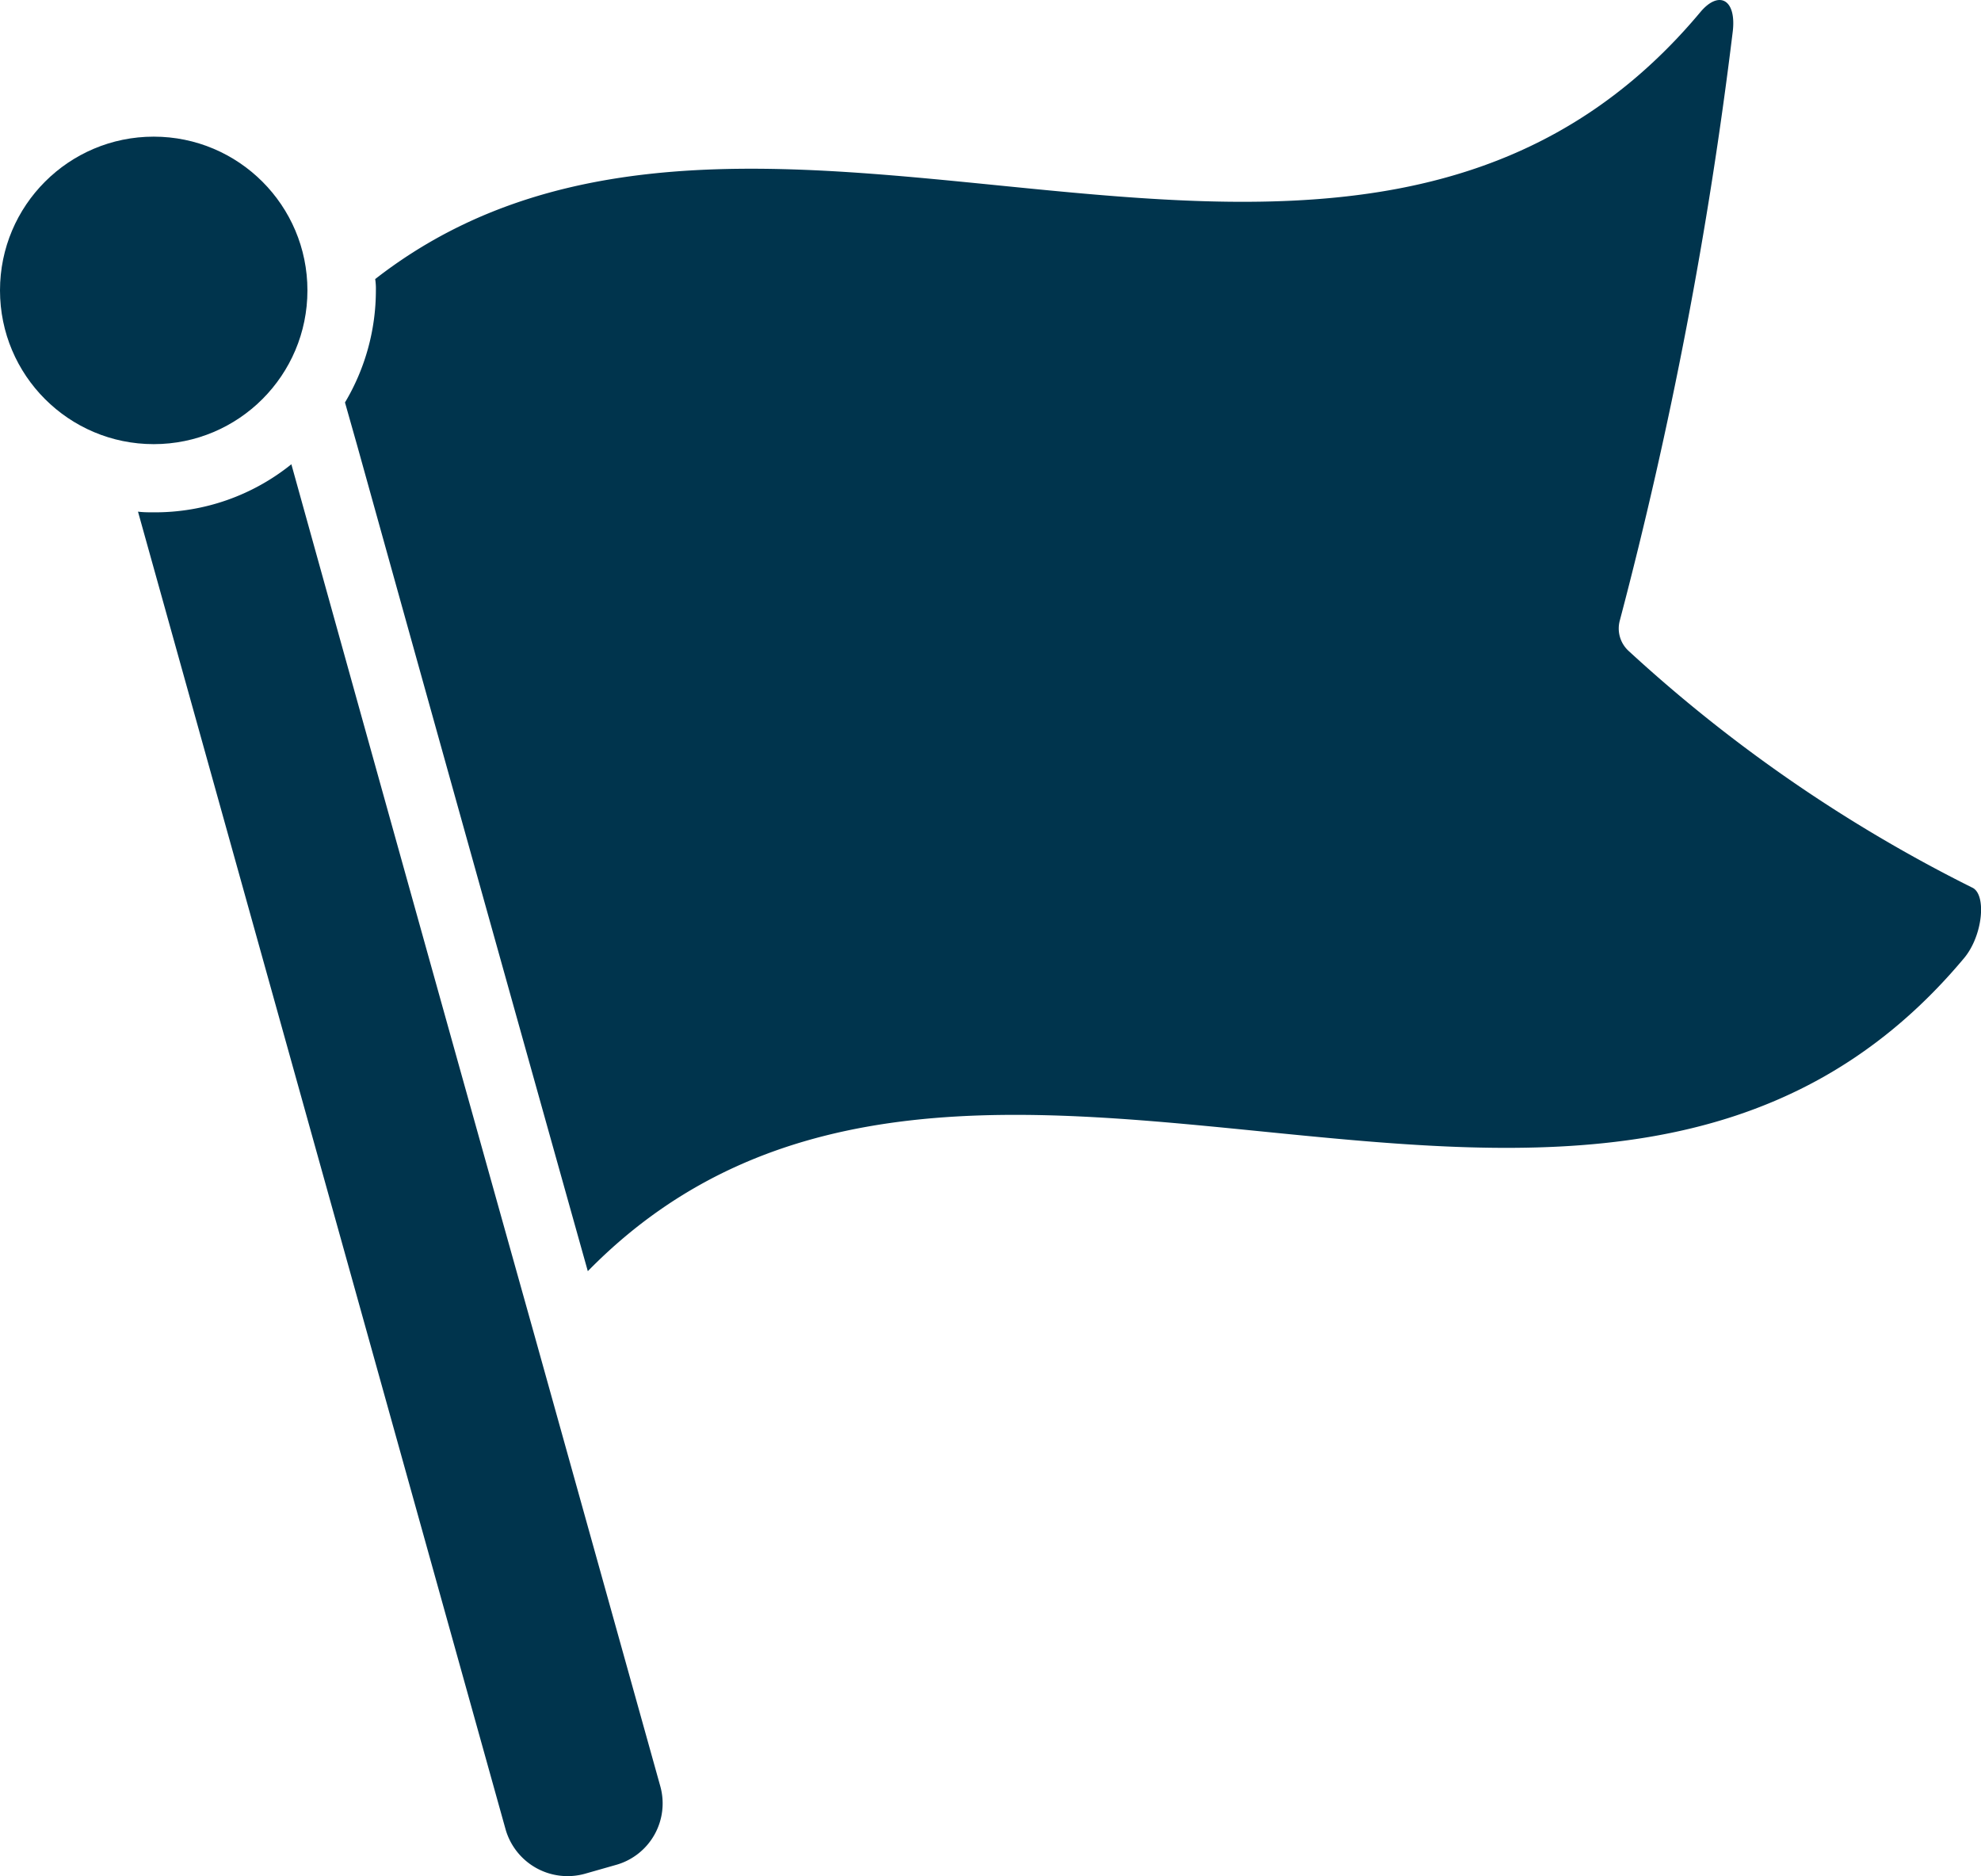 <?xml version="1.0" encoding="utf-8"?>
<svg xmlns="http://www.w3.org/2000/svg" width="28.855" height="27.321" viewBox="0 0 28.855 27.321">
  <g id="Page-1" transform="translate(0 0)">
    <g id="_031---Flag" data-name="031---Flag" transform="translate(0 0)">
      <path id="Shape" d="M9.806,26.261Q8.03,19.926,6.269,13.59h0a3.165,3.165,0,0,1-2,.7c-.08,0-.159,0-.234-.01L9.388,33.465a.939.939,0,0,0,1.154.652l.453-.129a.93.93,0,0,0,.647-1.149Z" transform="translate(-2.025 -6.829)" fill="#00344d"/>
      <path id="Shape-2" data-name="Shape" d="M33.8,12.925a21.6,21.6,0,0,1-5-3.443.443.443,0,0,1-.129-.453A64,64,0,0,0,30.313.468c.06-.478-.2-.617-.473-.289-5.094,6.089-13.721-.463-19.3,3.885a.91.91,0,0,1,.01.164A3.185,3.185,0,0,1,10.1,5.861l.179.632q1.672,6.007,3.358,12.019c5.532-5.646,14.721,1.816,20.049-4.562C33.959,13.621,34.014,13.019,33.8,12.925Z" transform="translate(-5.075 0)" fill="#00344d"/>
      <circle id="Oval" cx="2.239" cy="2.239" r="2.239" transform="translate(0 1.99)" fill="#00344d"/>
    </g>
  </g>
</svg>
